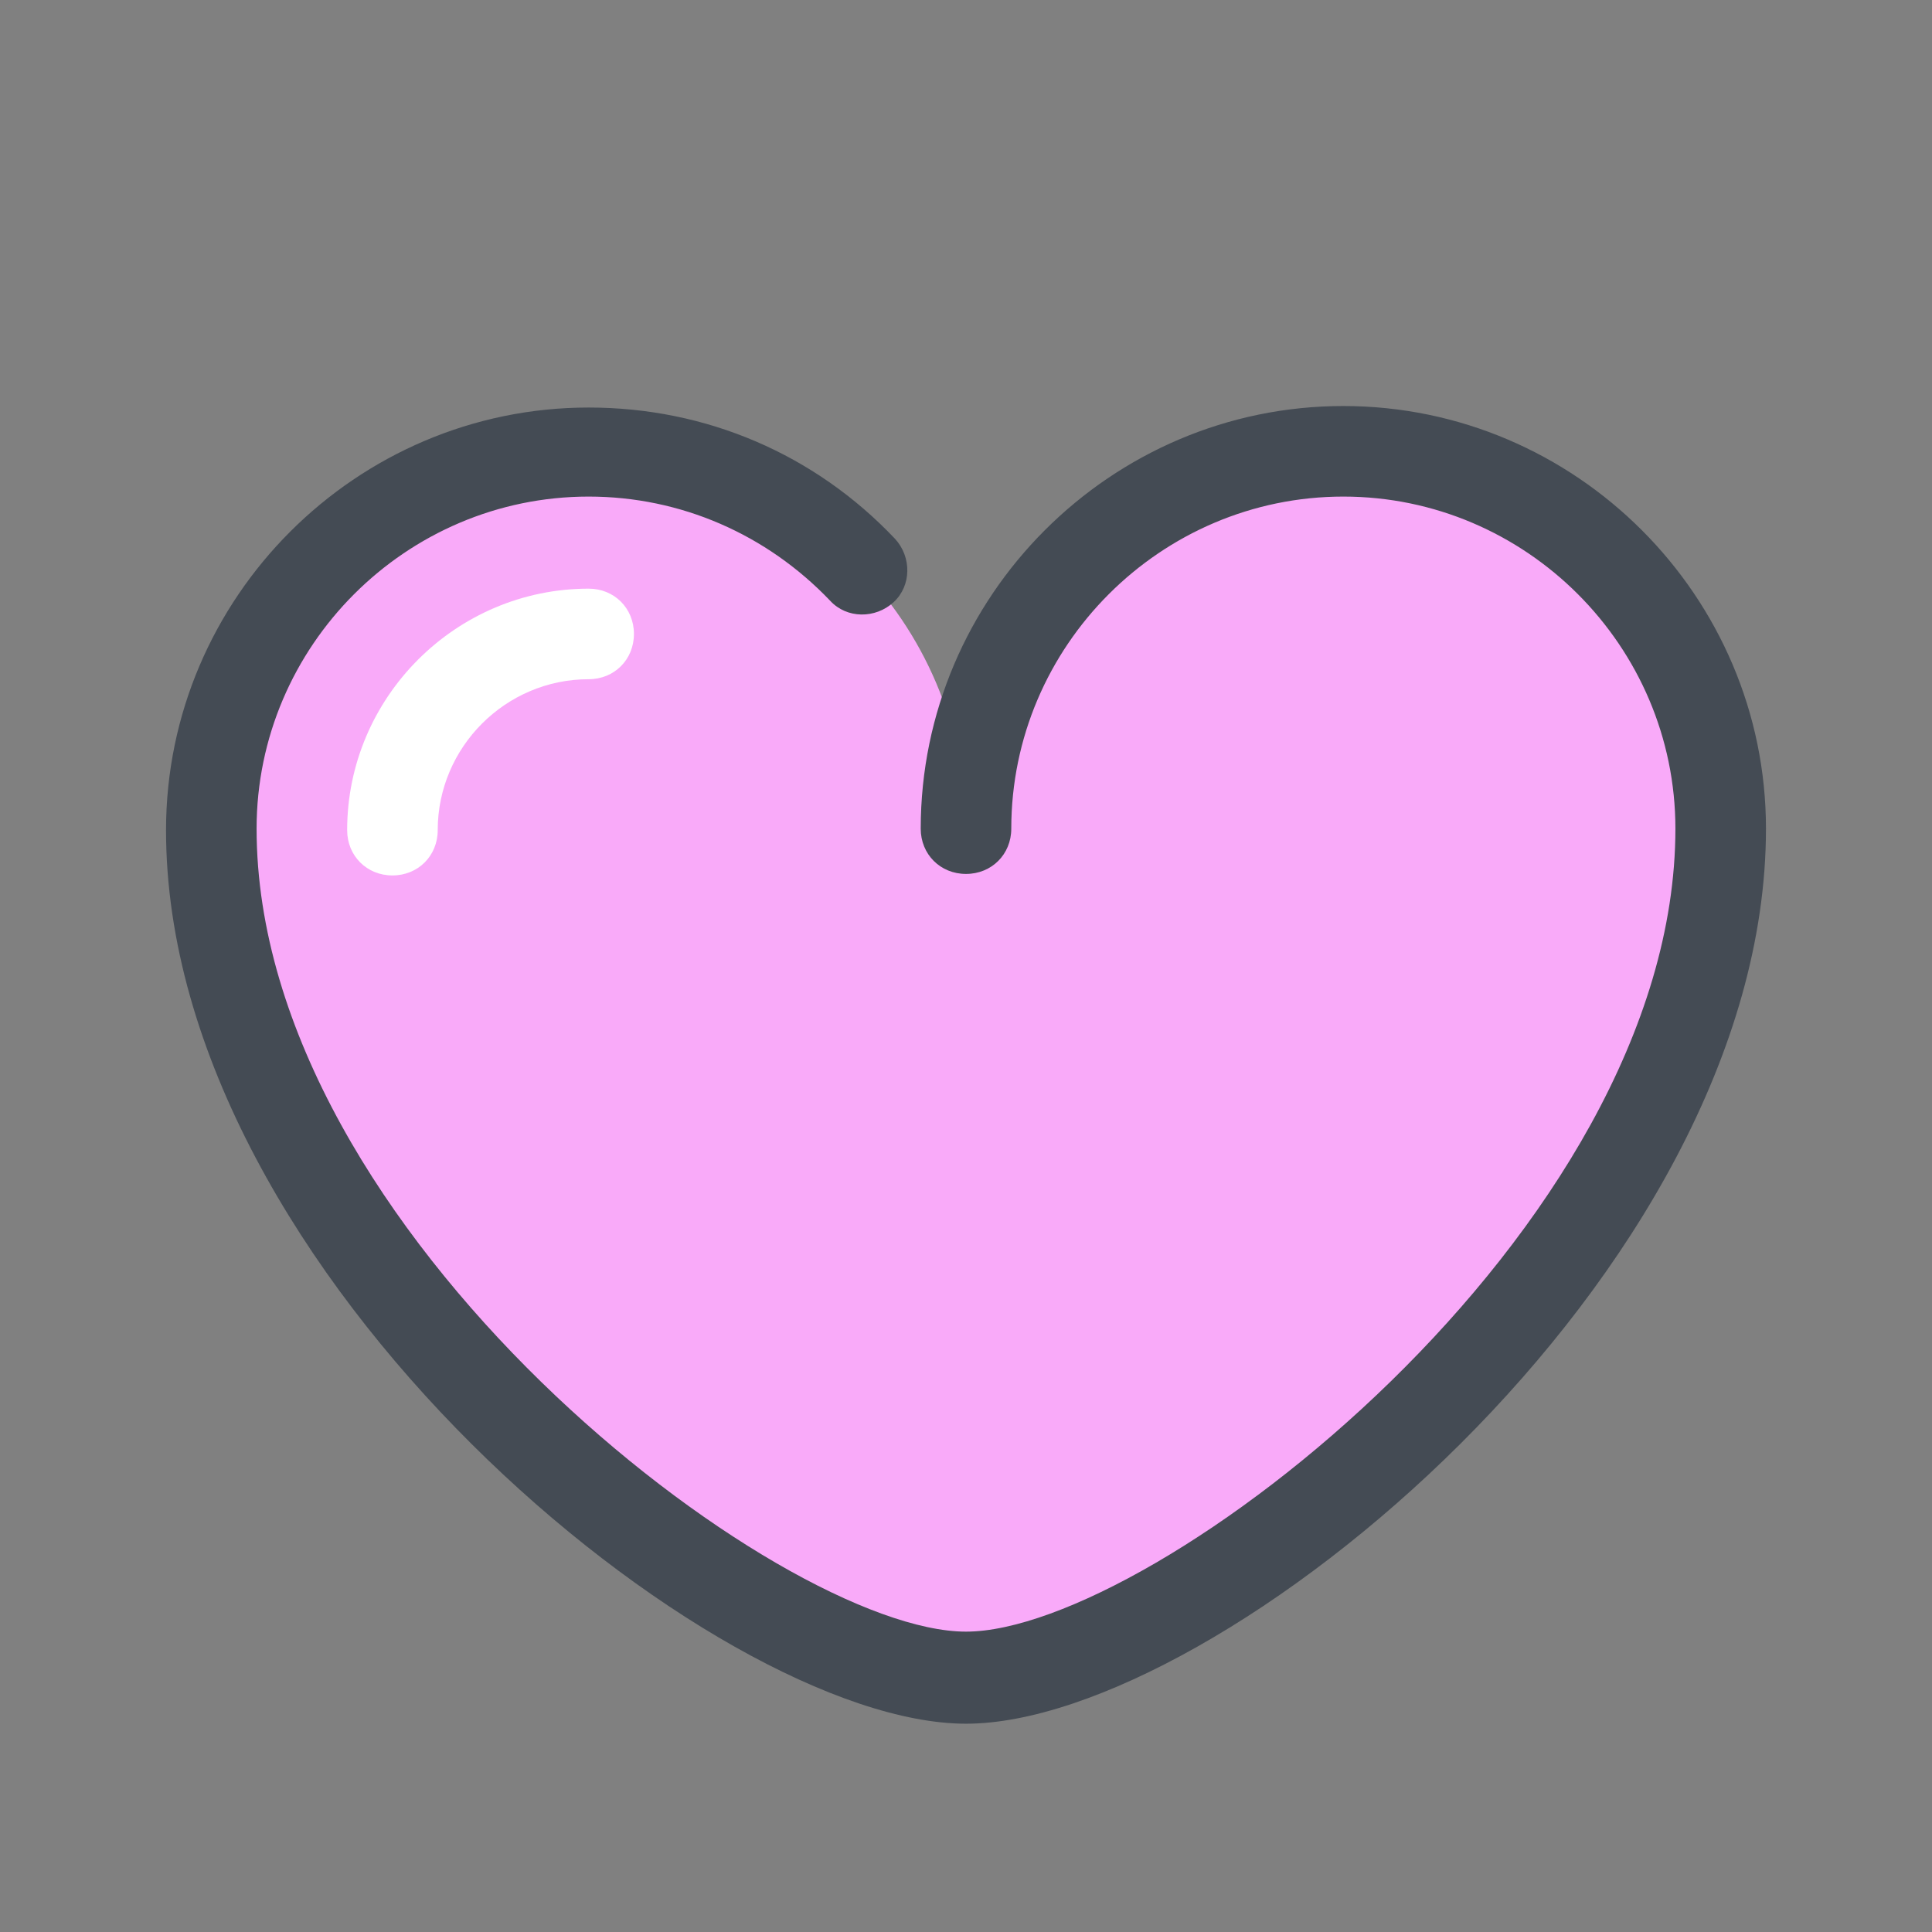 <svg xmlns="http://www.w3.org/2000/svg" id="Layer_1" viewBox="0 0 128 128"><rect x="0" y="0" width="128" height="128" fill="#808080" stroke="none"/><g><g><path d="m89 30c-13.8 0-25 11.2-25 25 0-13.8-11.2-25-25-25s-25 11.2-25 25c0 27.6 35 56.2 50 56.2s50-28.6 50-56.2c0-13.8-11.2-25-25-25z" fill="#f9aaf9"></path></g><g><path d="m64 114.2c-16.7 0-53-29.7-53-59.2 0-15.4 12.6-28 28-28 7.8 0 15 3.1 20.3 8.7 1.1 1.2 1.1 3.1-.1 4.2s-3.1 1.1-4.2-.1c-4.2-4.4-9.9-6.9-16-6.9-12.1 0-22 9.9-22 22 0 26.8 34.6 53.2 47 53.2s47-26.5 47-53.2c0-12.1-9.9-22-22-22s-22 9.9-22 22c0 1.7-1.3 3-3 3s-3-1.3-3-3c0-15.4 12.6-28 28-28s28 12.6 28 28c0 29.6-36.3 59.3-53 59.3z" fill="#444b54"></path></g><g><path d="m26 58c-1.7 0-3-1.3-3-3 0-8.8 7.2-16 16-16 1.7 0 3 1.3 3 3s-1.3 3-3 3c-5.5 0-10 4.5-10 10 0 1.7-1.3 3-3 3z" fill="#fff"></path></g></g></svg>